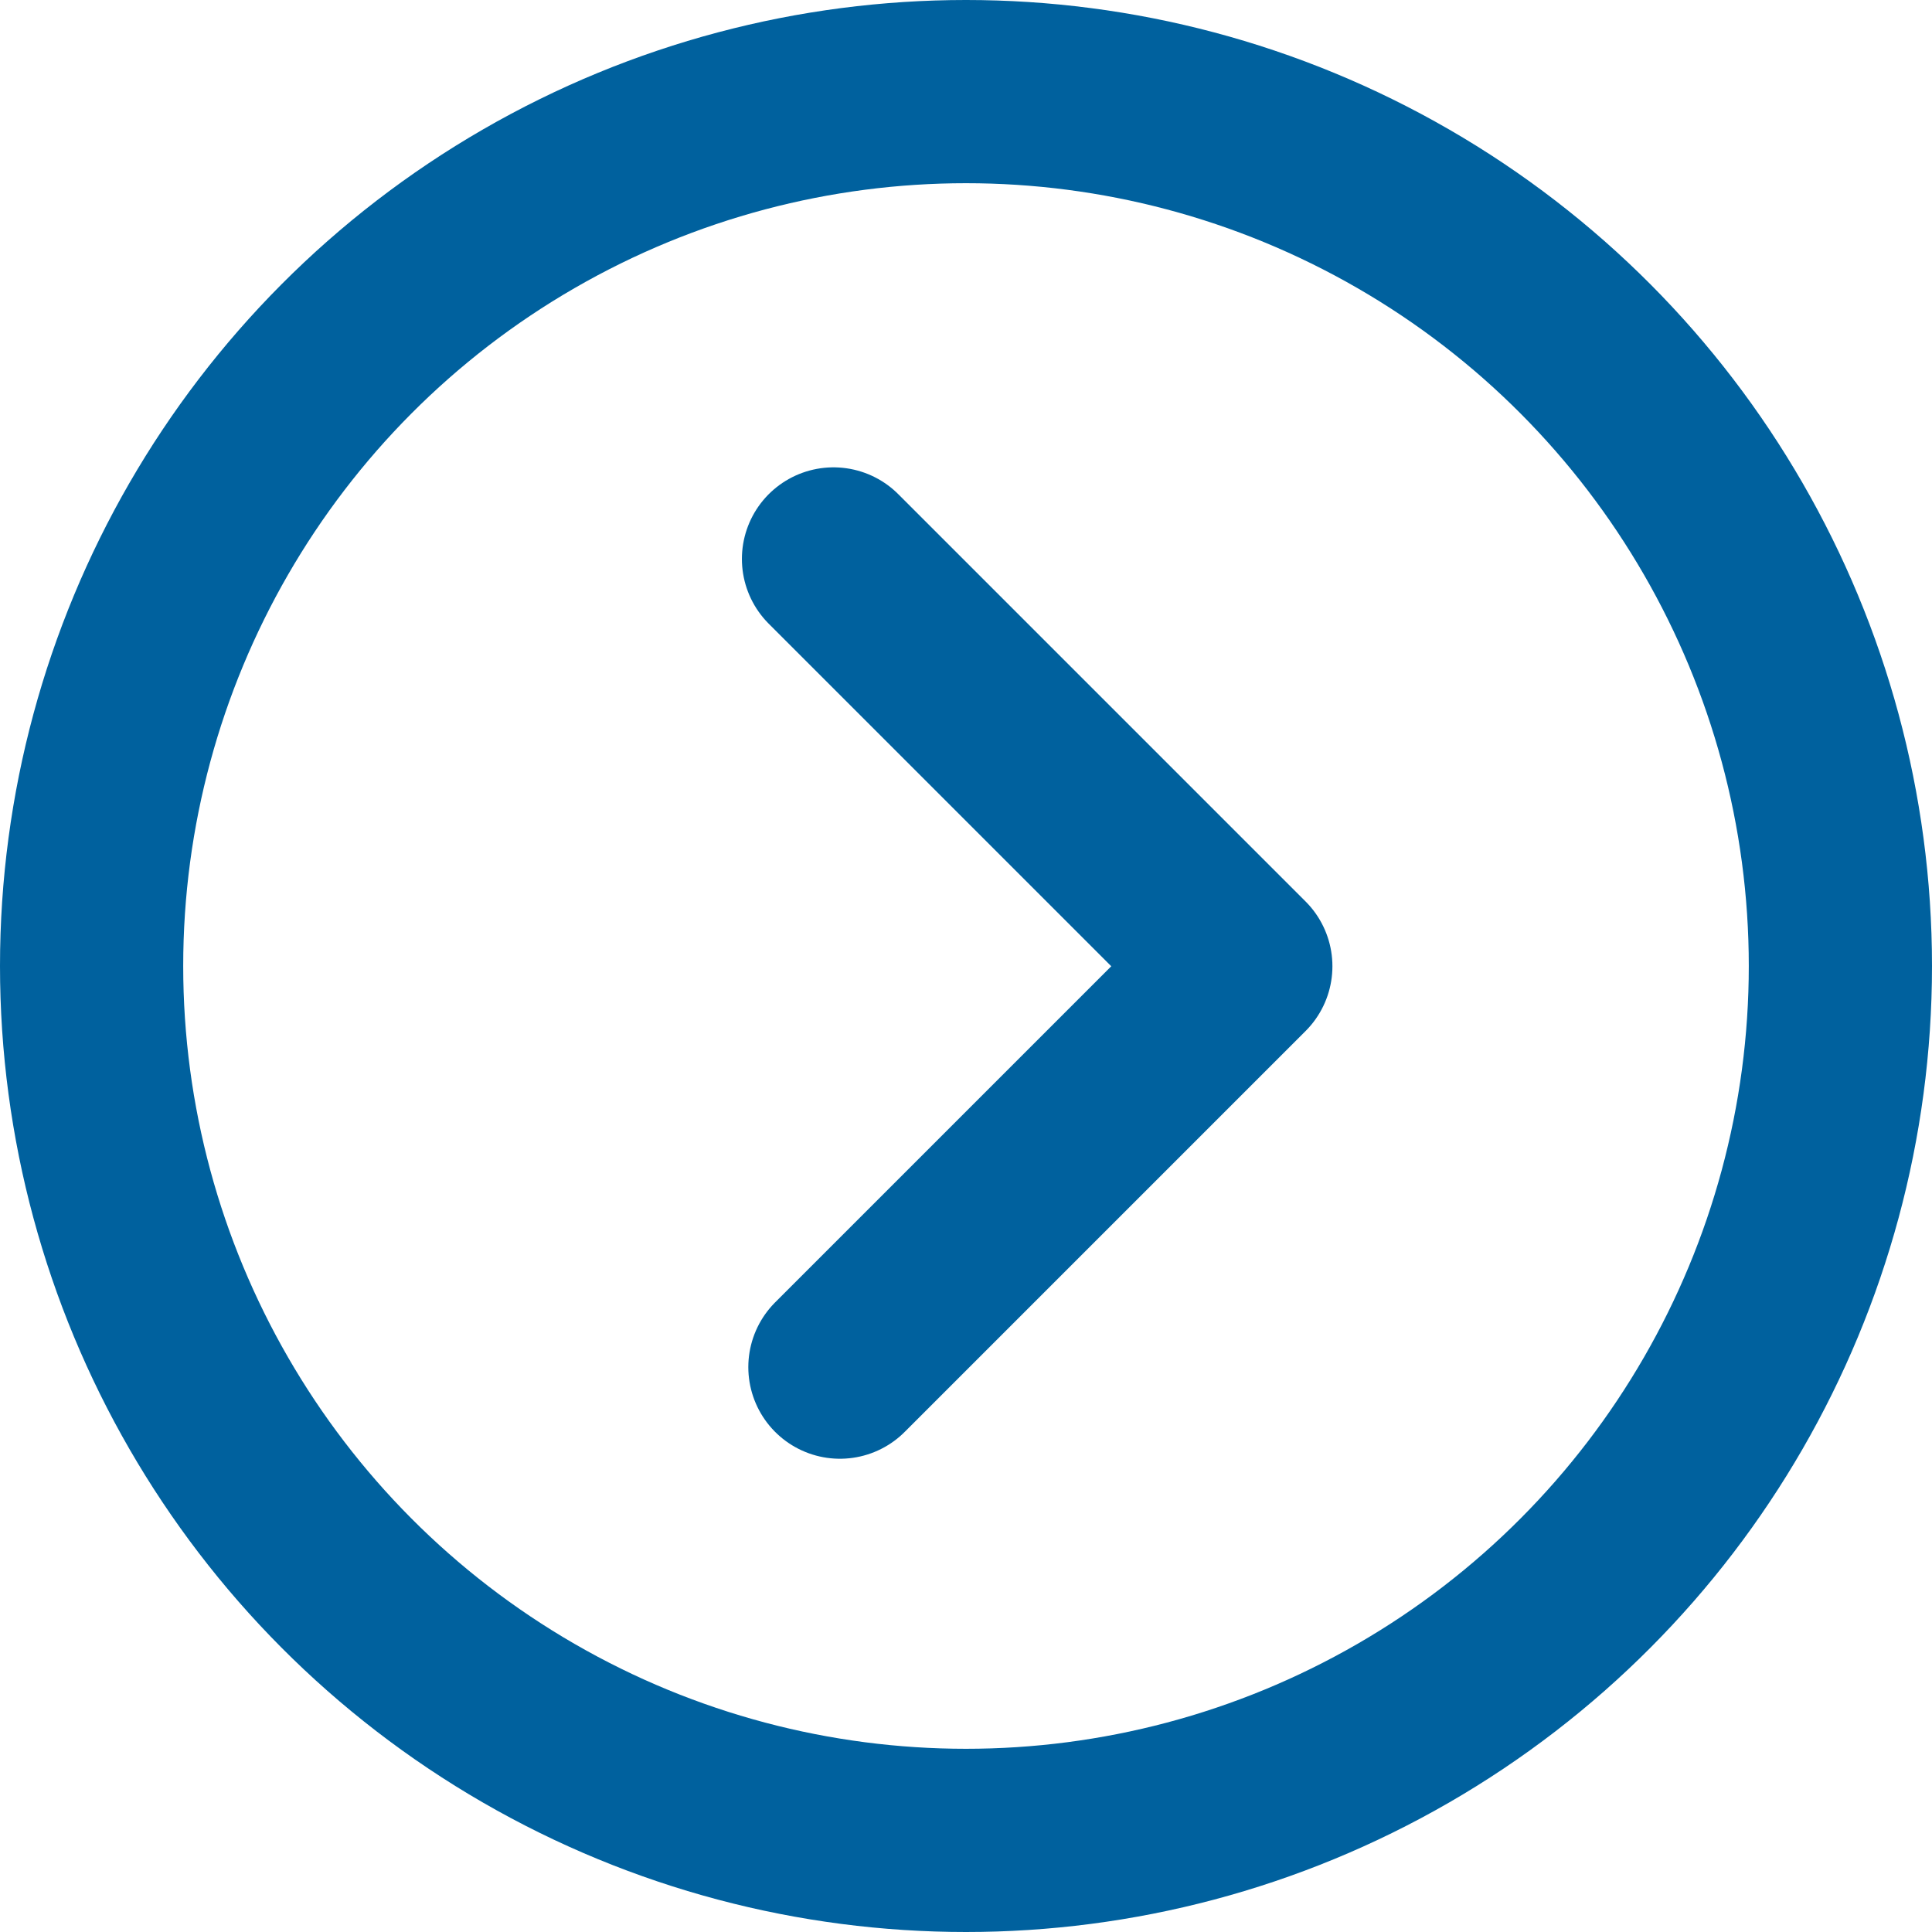 <?xml version="1.0" encoding="UTF-8"?>
<svg width="232px" height="232px" viewBox="0 0 232 232" version="1.1" xmlns="http://www.w3.org/2000/svg" xmlns:xlink="http://www.w3.org/1999/xlink">
    <!-- Generator: Sketch 47.1 (45422) - http://www.bohemiancoding.com/sketch -->
    <title>icon-arrow-next-brand</title>
    <desc>Created with Sketch.</desc>
    <defs></defs>
    <g id="Page-1" stroke="none" stroke-width="1" fill="none" fill-rule="evenodd" stroke-linecap="round" stroke-linejoin="round">
        <g id="icon-arrow-next-brand" transform="translate(11, 11)" stroke="#00619E" stroke-width="22">
            <circle id="Oval" cx="105" cy="105" r="105"></circle>
            <polyline id="Shape" points="89.86 153.17 138 105.03 89.09 56.12"></polyline>
        </g>
    </g>
</svg>